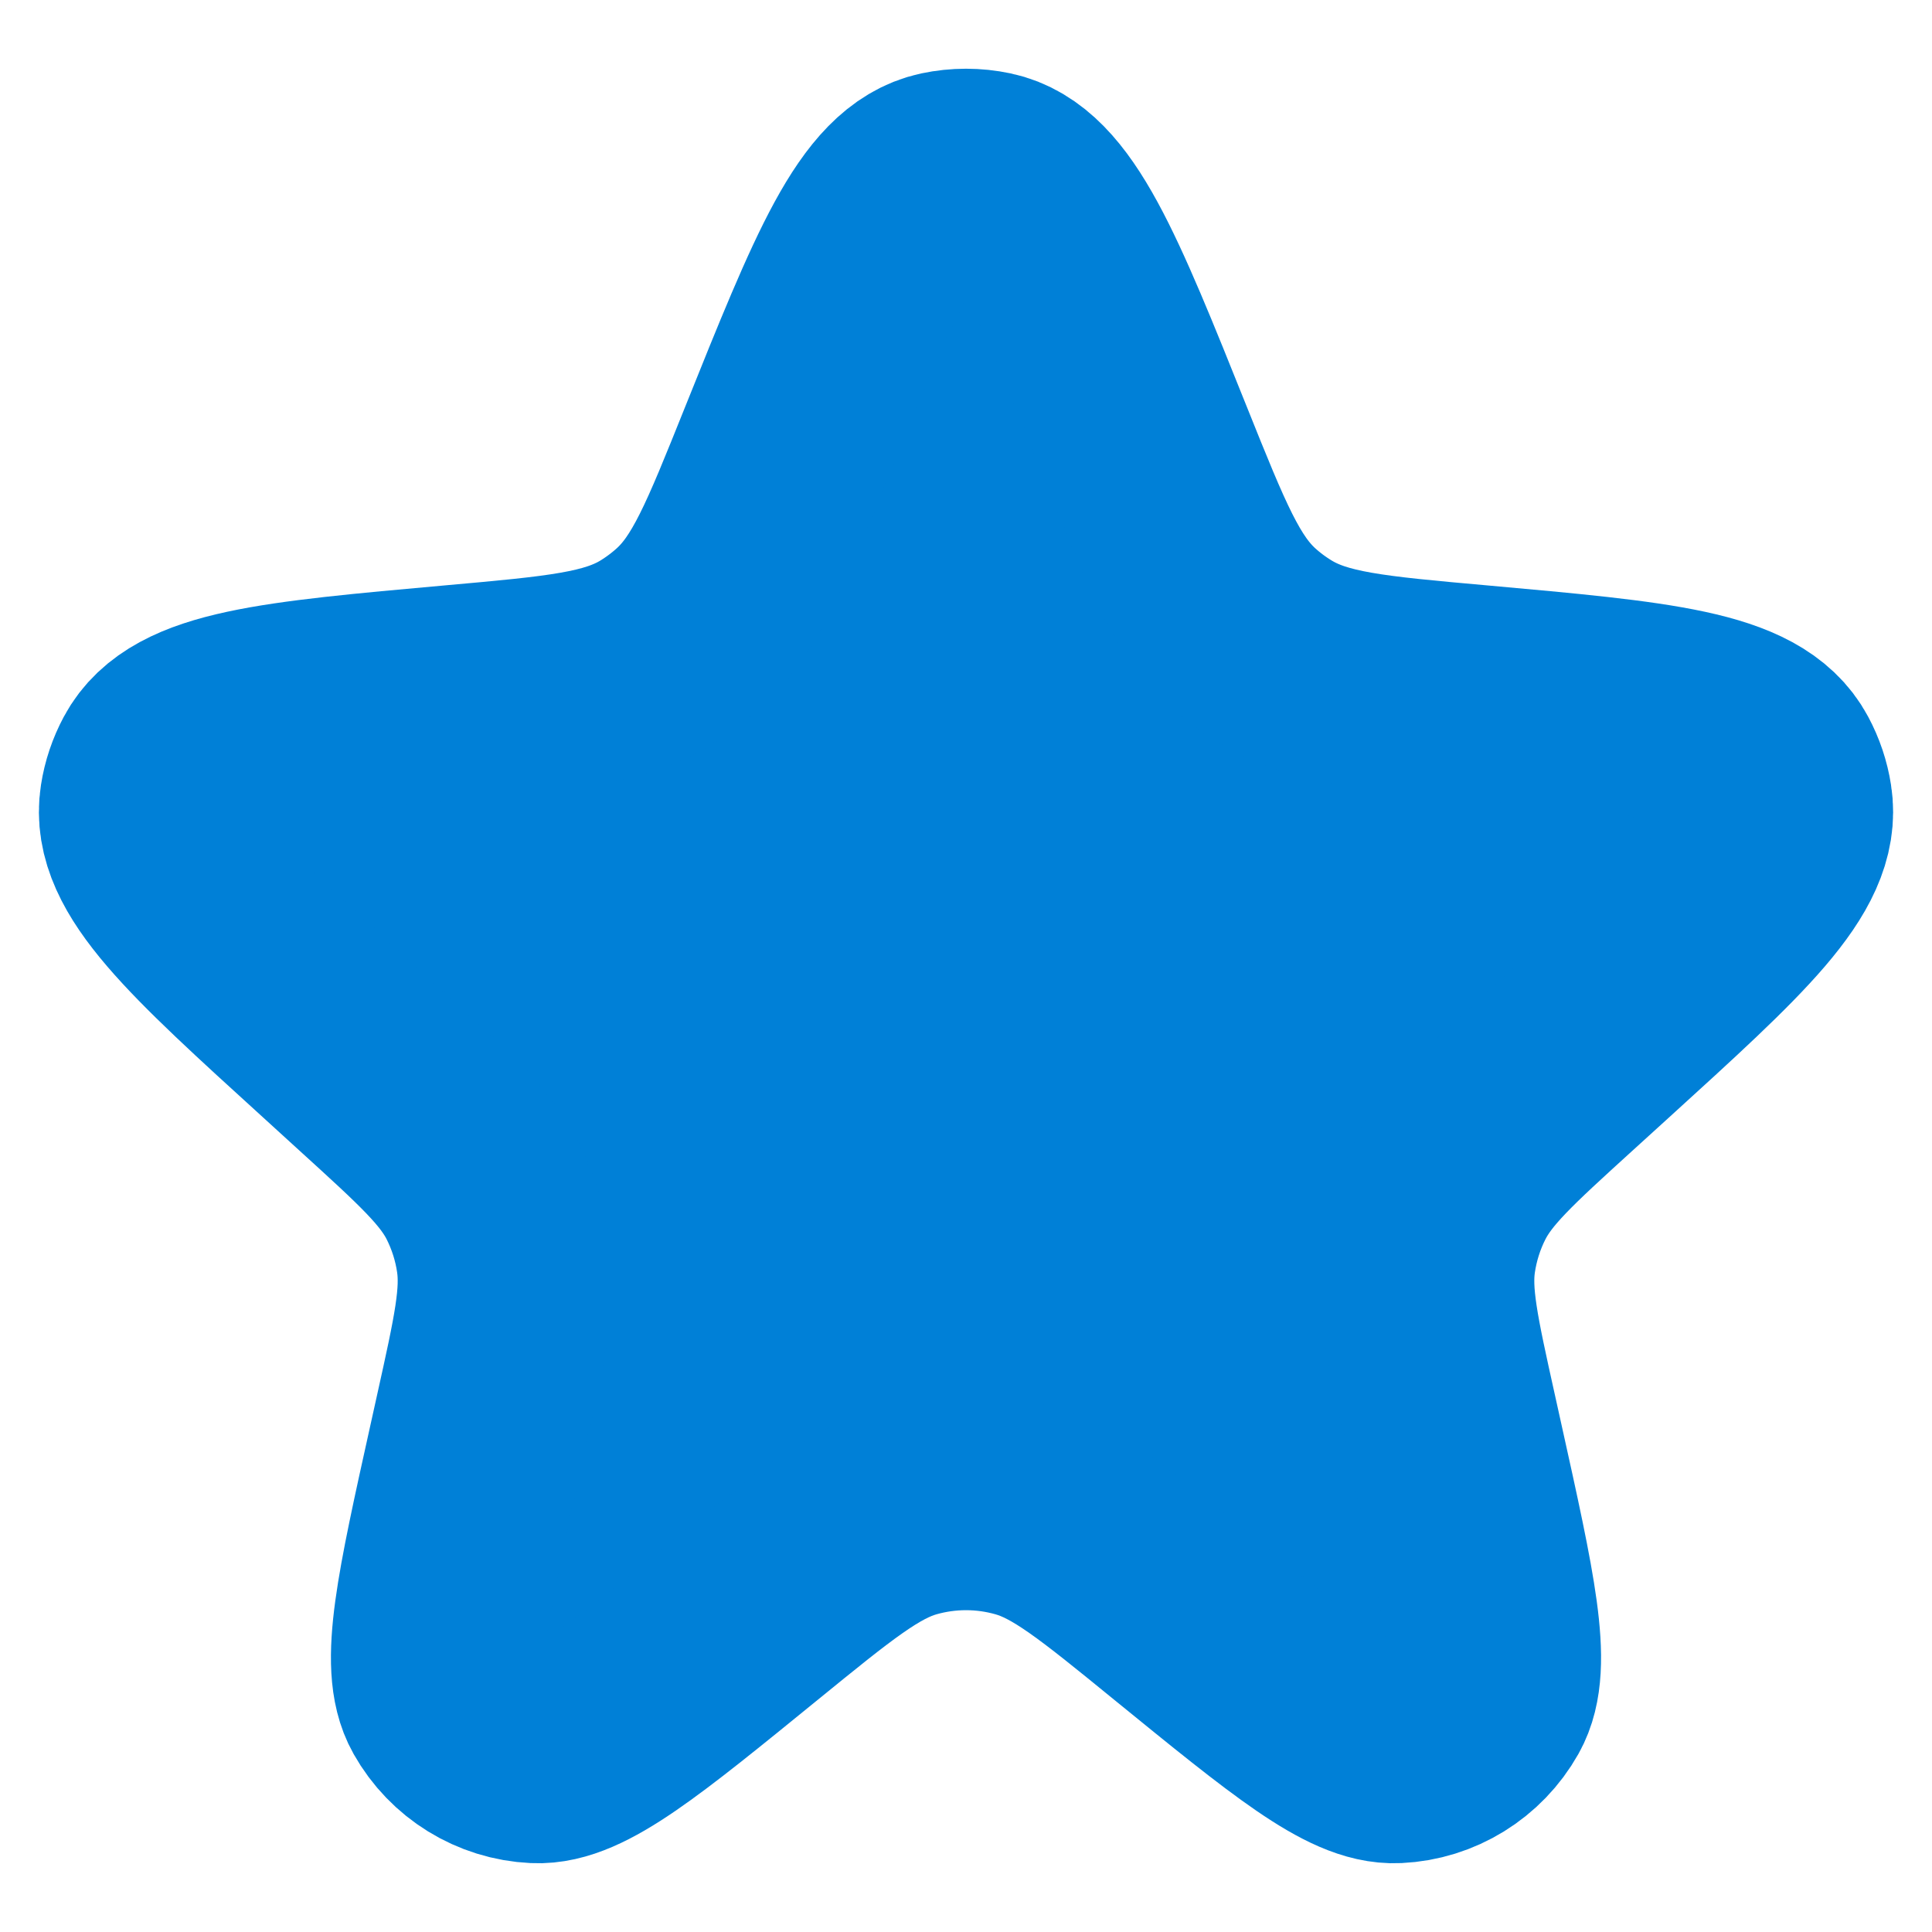 <svg width="18" height="18" viewBox="0 0 18 18" fill="none" xmlns="http://www.w3.org/2000/svg">
<path d="M7.307 4.174C7.95 2.573 8.271 1.773 8.792 1.662C8.929 1.633 9.071 1.633 9.208 1.662C9.73 1.773 10.051 2.573 10.693 4.174C11.058 5.084 11.241 5.539 11.582 5.849C11.678 5.936 11.782 6.013 11.893 6.08C12.288 6.318 12.78 6.362 13.766 6.45C15.435 6.6 16.27 6.674 16.524 7.15C16.577 7.249 16.613 7.355 16.63 7.466C16.715 7.999 16.102 8.557 14.875 9.673L14.534 9.983C13.96 10.505 13.674 10.766 13.508 11.091C13.408 11.287 13.342 11.497 13.31 11.714C13.258 12.075 13.342 12.454 13.51 13.211L13.57 13.482C13.871 14.839 14.022 15.518 13.834 15.851C13.665 16.151 13.354 16.343 13.011 16.359C12.628 16.378 12.089 15.938 11.011 15.06C10.301 14.481 9.946 14.192 9.551 14.079C9.191 13.976 8.809 13.976 8.449 14.079C8.055 14.192 7.7 14.481 6.989 15.06C5.911 15.938 5.372 16.378 4.99 16.359C4.646 16.343 4.335 16.151 4.166 15.851C3.978 15.518 4.129 14.839 4.43 13.482L4.49 13.211C4.658 12.454 4.742 12.075 4.69 11.714C4.659 11.497 4.592 11.287 4.493 11.091C4.327 10.766 4.04 10.505 3.466 9.983L3.126 9.673C1.899 8.557 1.286 7.999 1.37 7.466C1.387 7.355 1.423 7.249 1.476 7.15C1.731 6.674 2.565 6.6 4.234 6.45C5.22 6.362 5.713 6.318 6.108 6.08C6.218 6.013 6.322 5.936 6.418 5.849C6.76 5.539 6.942 5.084 7.307 4.174Z" fill="#0080D7" stroke="#0080D7" stroke-width="2"/>
</svg>
